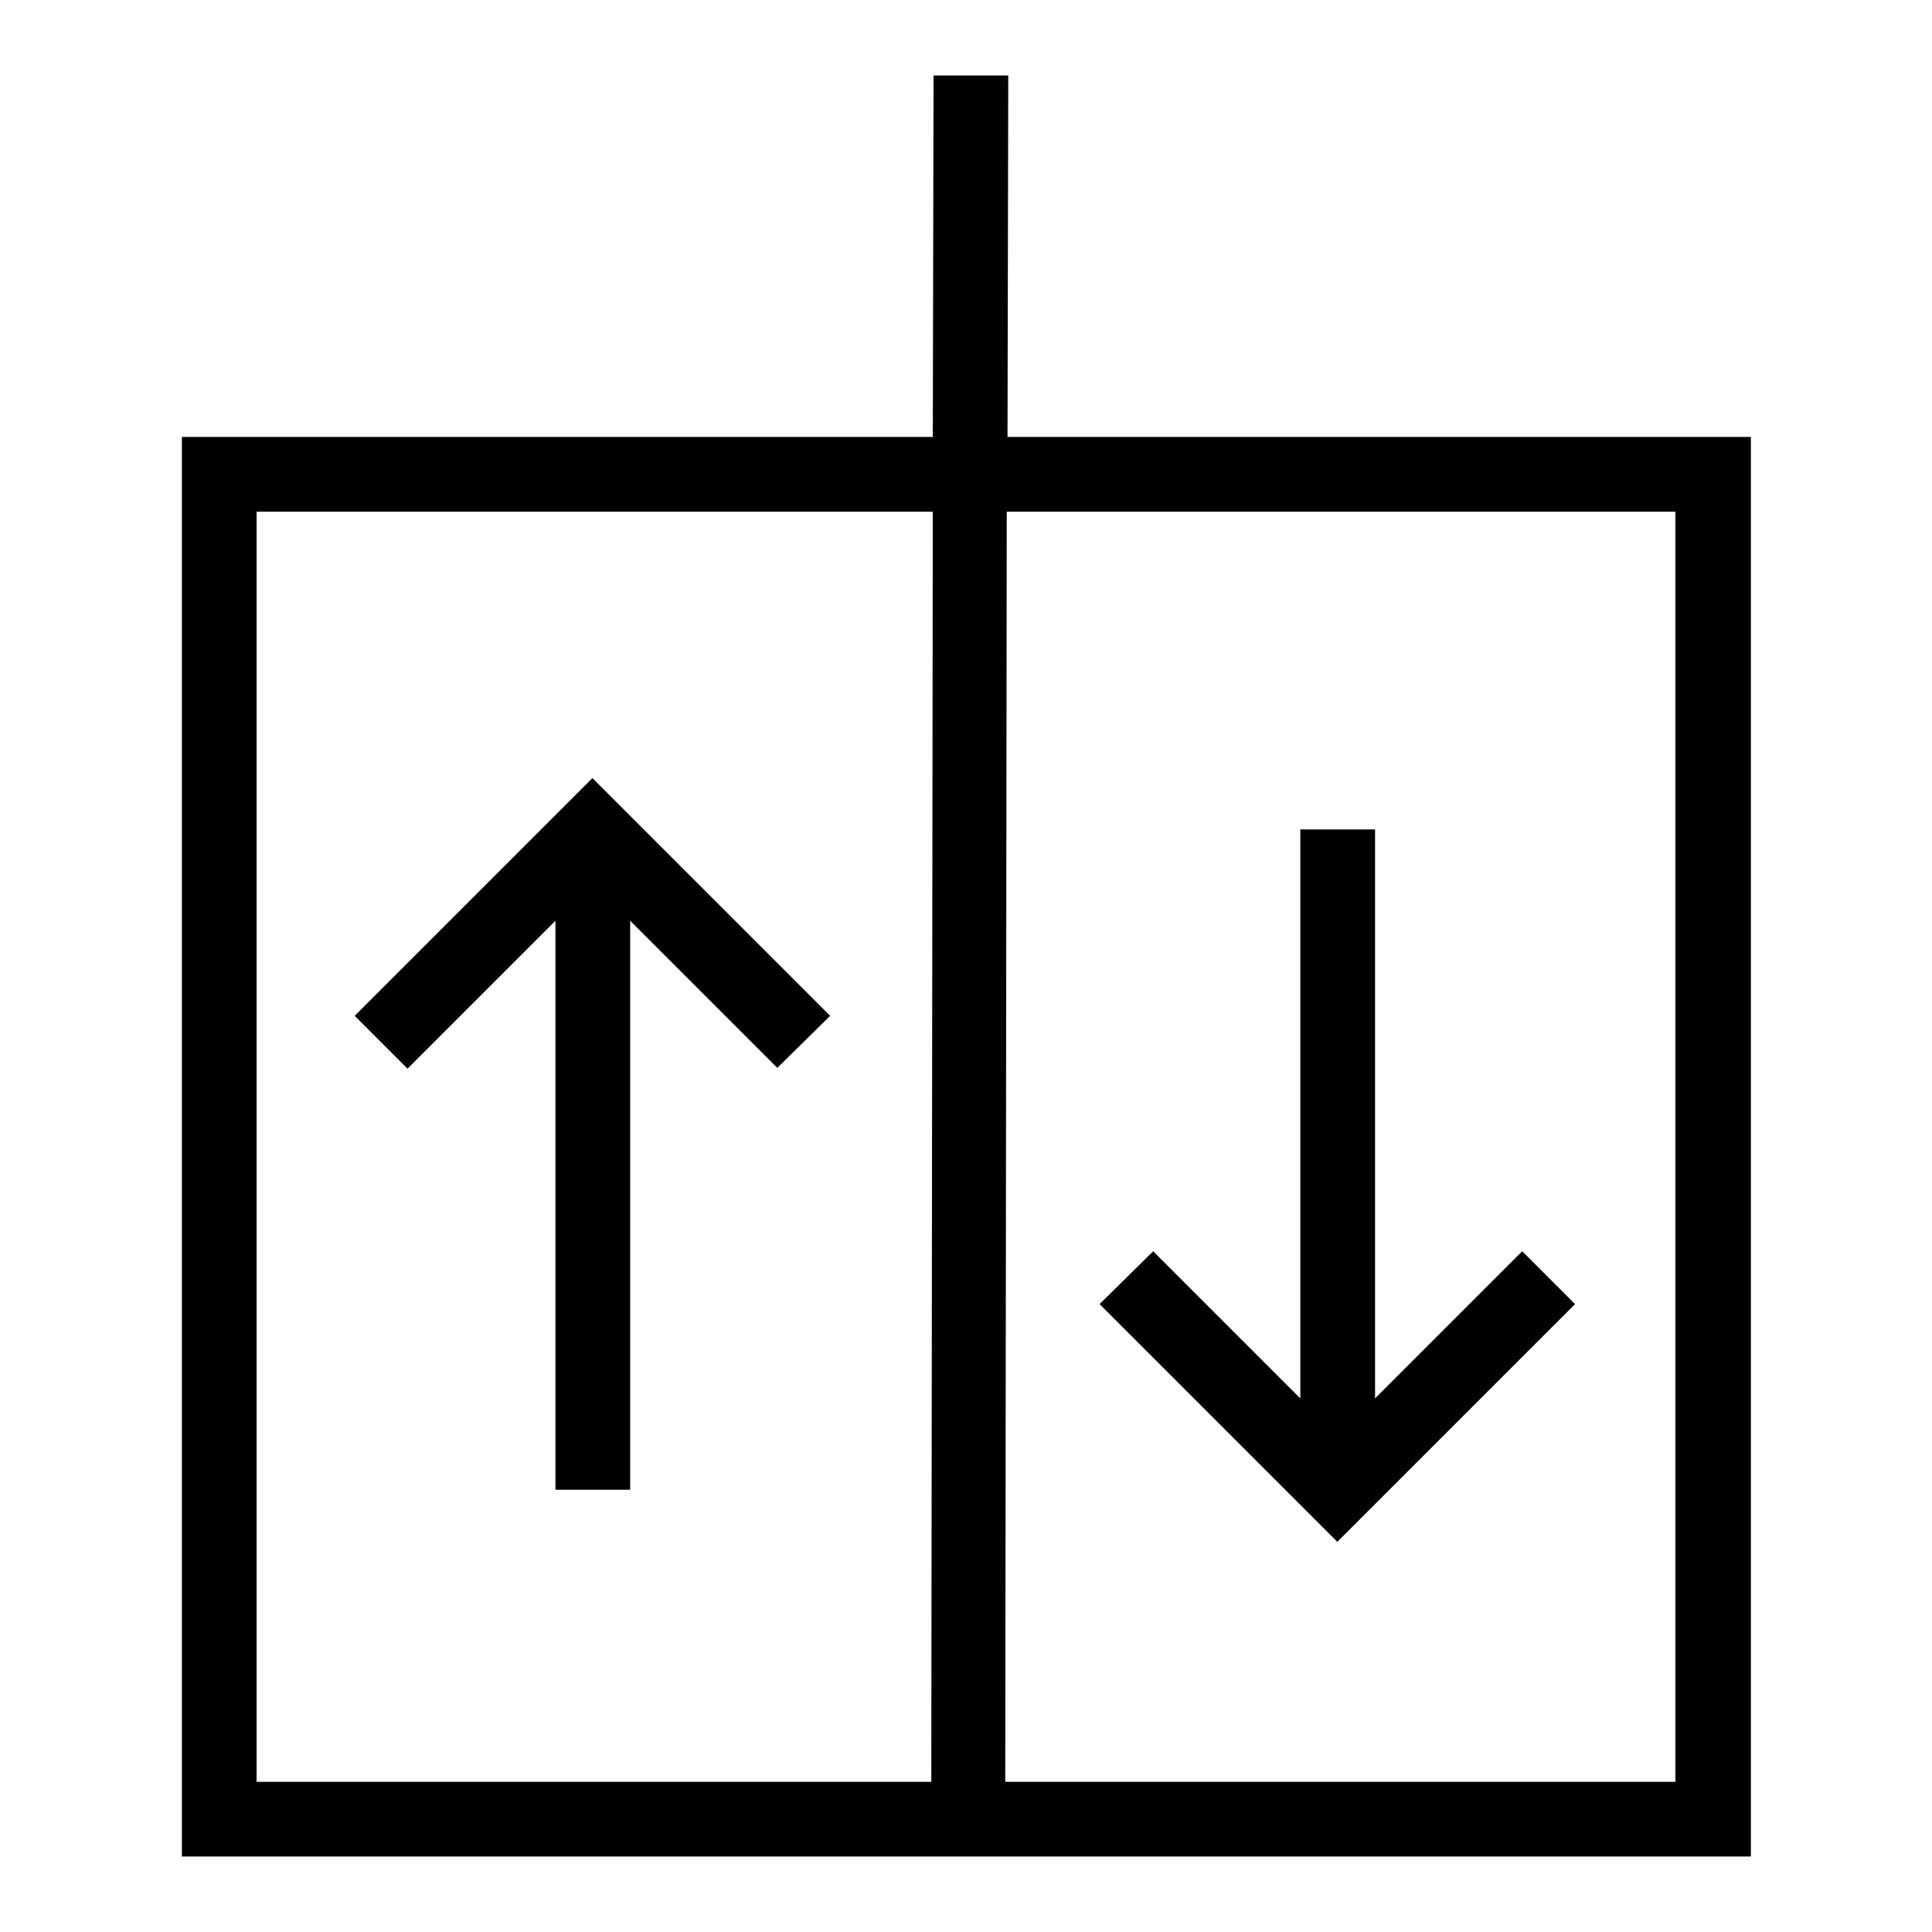 <?xml version="1.0" encoding="utf-8"?>
<!-- Svg Vector Icons : http://www.onlinewebfonts.com/icon -->
<!DOCTYPE svg PUBLIC "-//W3C//DTD SVG 1.1//EN" "http://www.w3.org/Graphics/SVG/1.1/DTD/svg11.dtd">
<svg version="1.1" xmlns="http://www.w3.org/2000/svg" xmlns:xlink="http://www.w3.org/1999/xlink" x="0px" y="0px" viewBox="0 0 256 256" enable-background="new 0 0 256 256" xml:space="preserve">
<g> <path fill="#000000" d="M133.5,57.9l0.1-47.9h-9.9l-0.1,47.9H24.1V246h207.9V57.9H133.5z M34,67.8h89.6l-0.2,168.3H34V67.8z  M222,236.1h-88.8l0.2-168.3H222V236.1z M110,134.6l-31.5-31.5L47,134.6l7,7L73.6,122v75.4h9.9V122l19.5,19.5L110,134.6z  M145.7,172.8l31.5,31.5l31.5-31.5l-7-7l-19.5,19.5v-75.4h-9.9v75.4l-19.5-19.5L145.7,172.8z"/></g>
</svg>